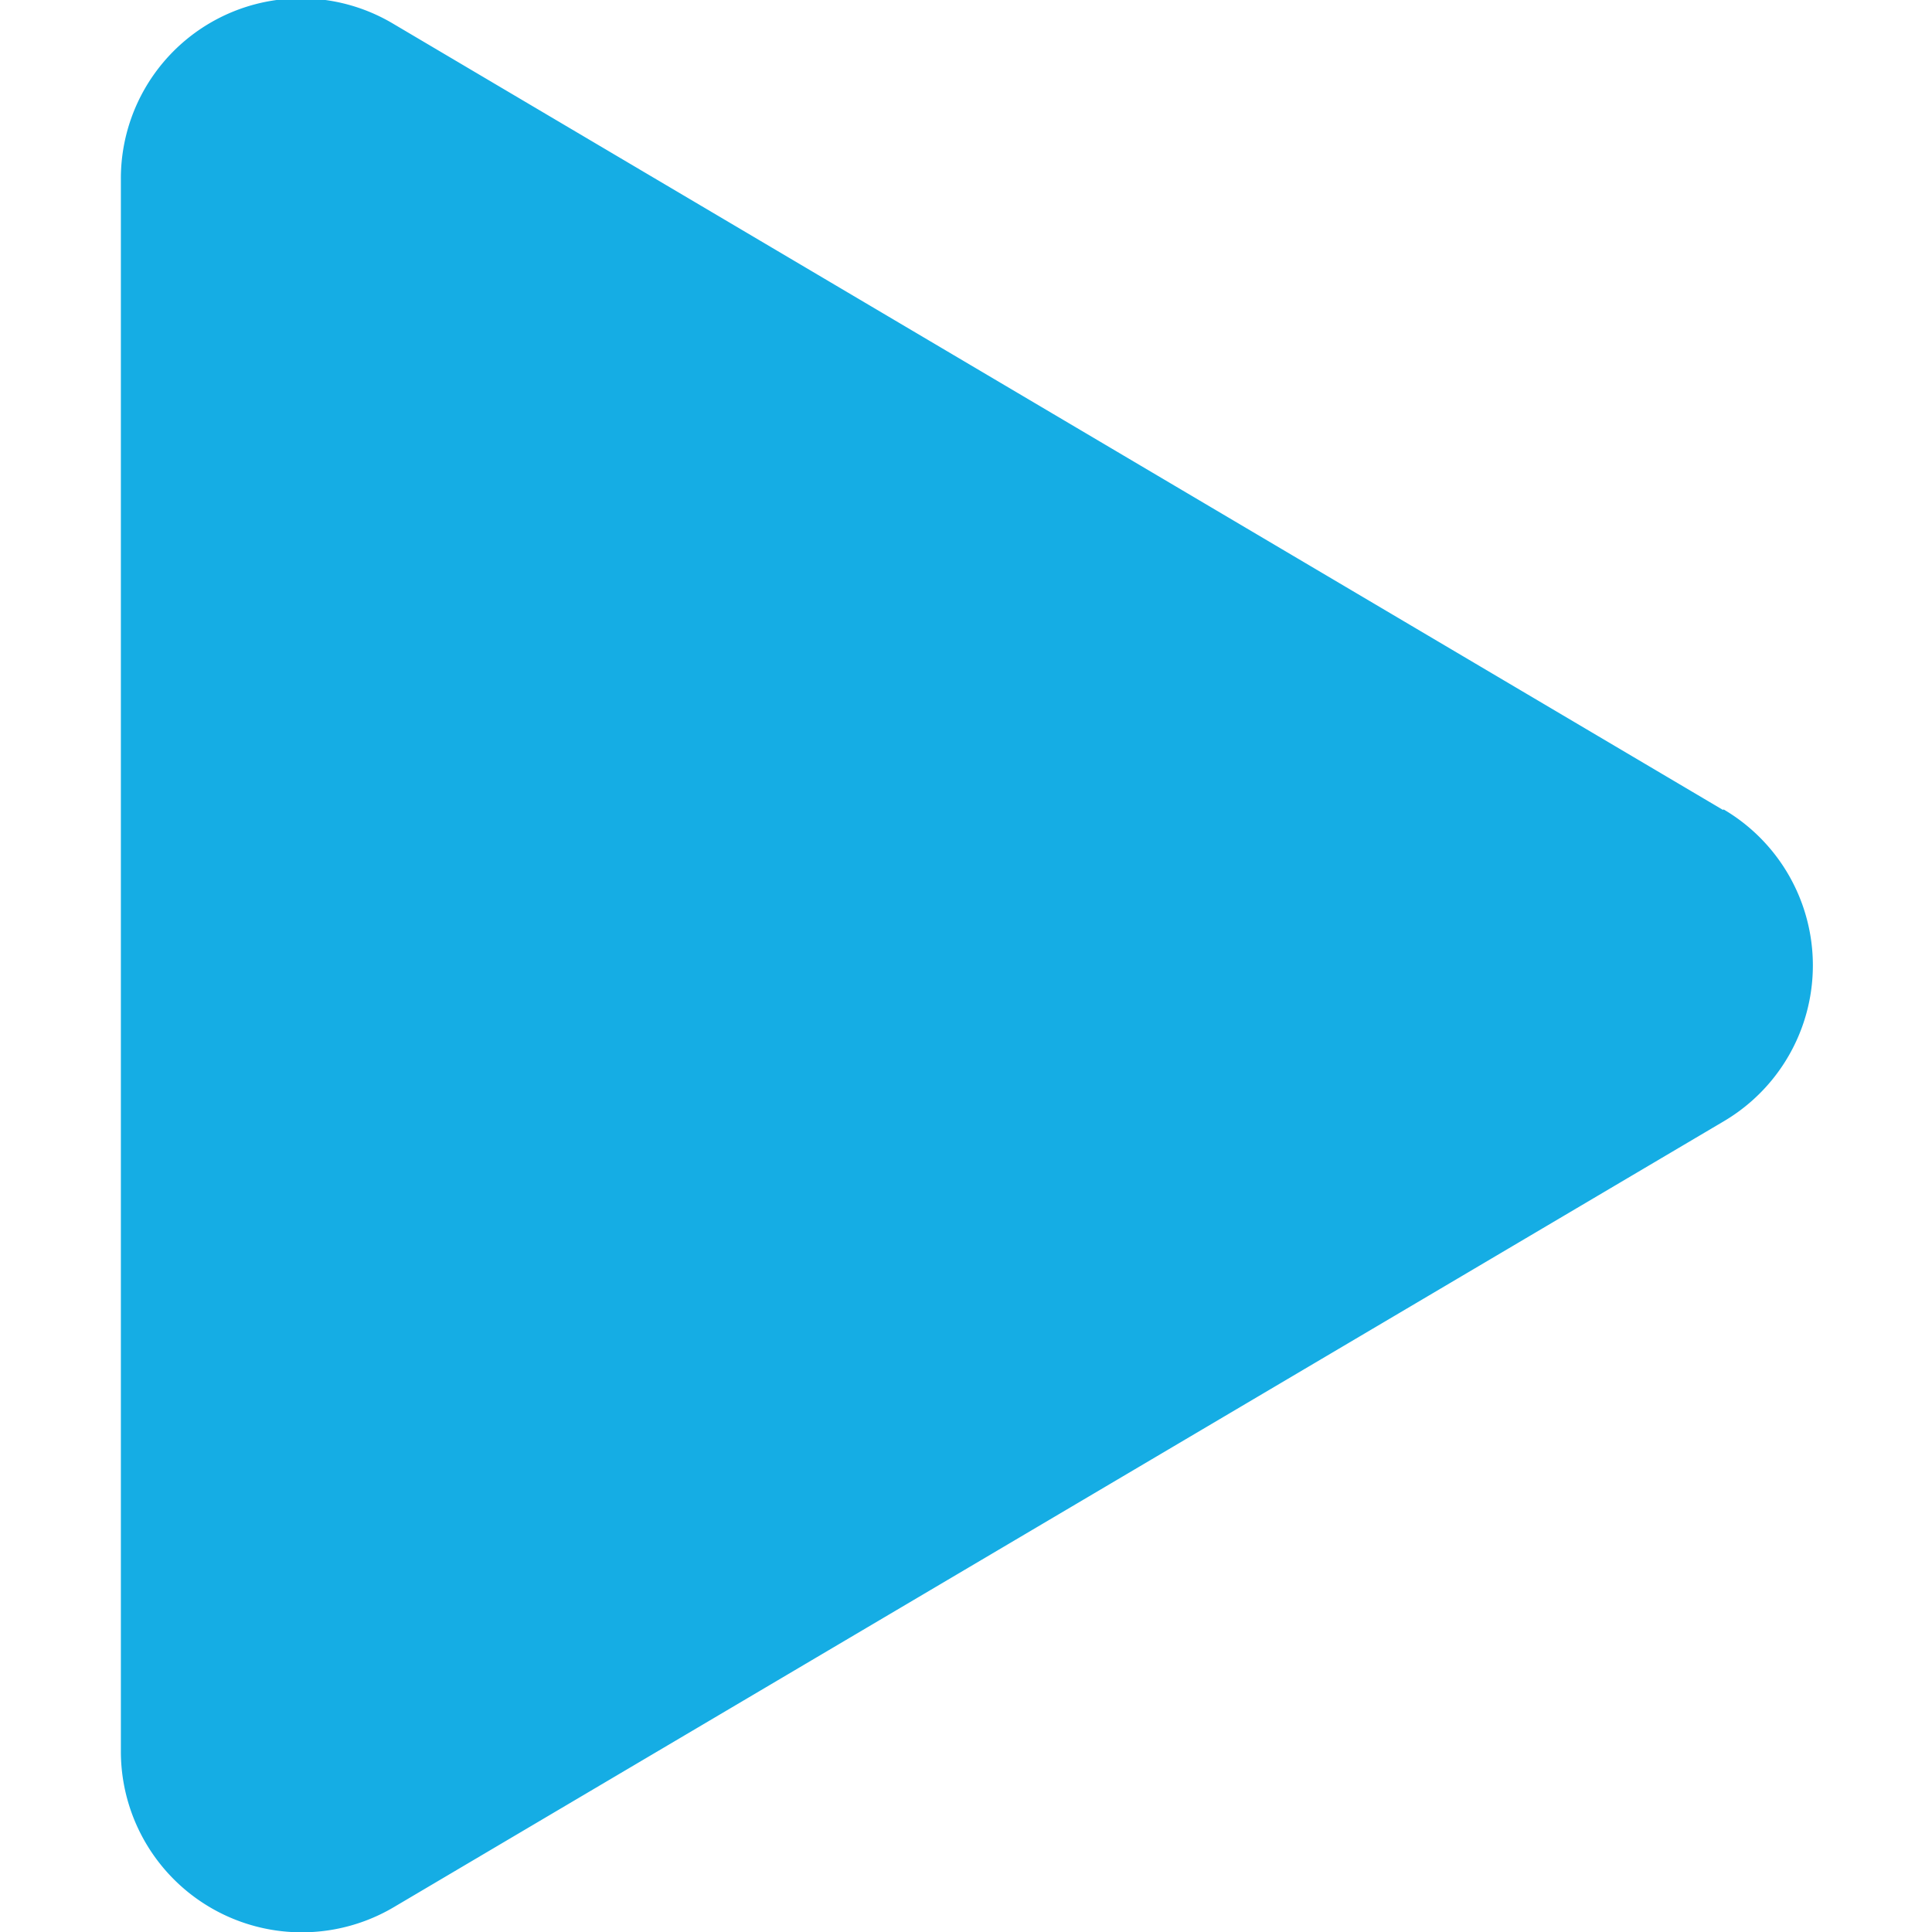 <svg xmlns="http://www.w3.org/2000/svg" viewBox="0 0 47.95 47.95"><g id="Calque_1" data-name="Calque 1"><path d="M42.76,20.1,9.76.59A4.47,4.47,0,0,0,3,4.46v39a4.49,4.49,0,0,0,6.78,3.87l33-19.5a4.49,4.49,0,0,0,0-7.74Z" style="fill:#15ade4"/></g></svg>